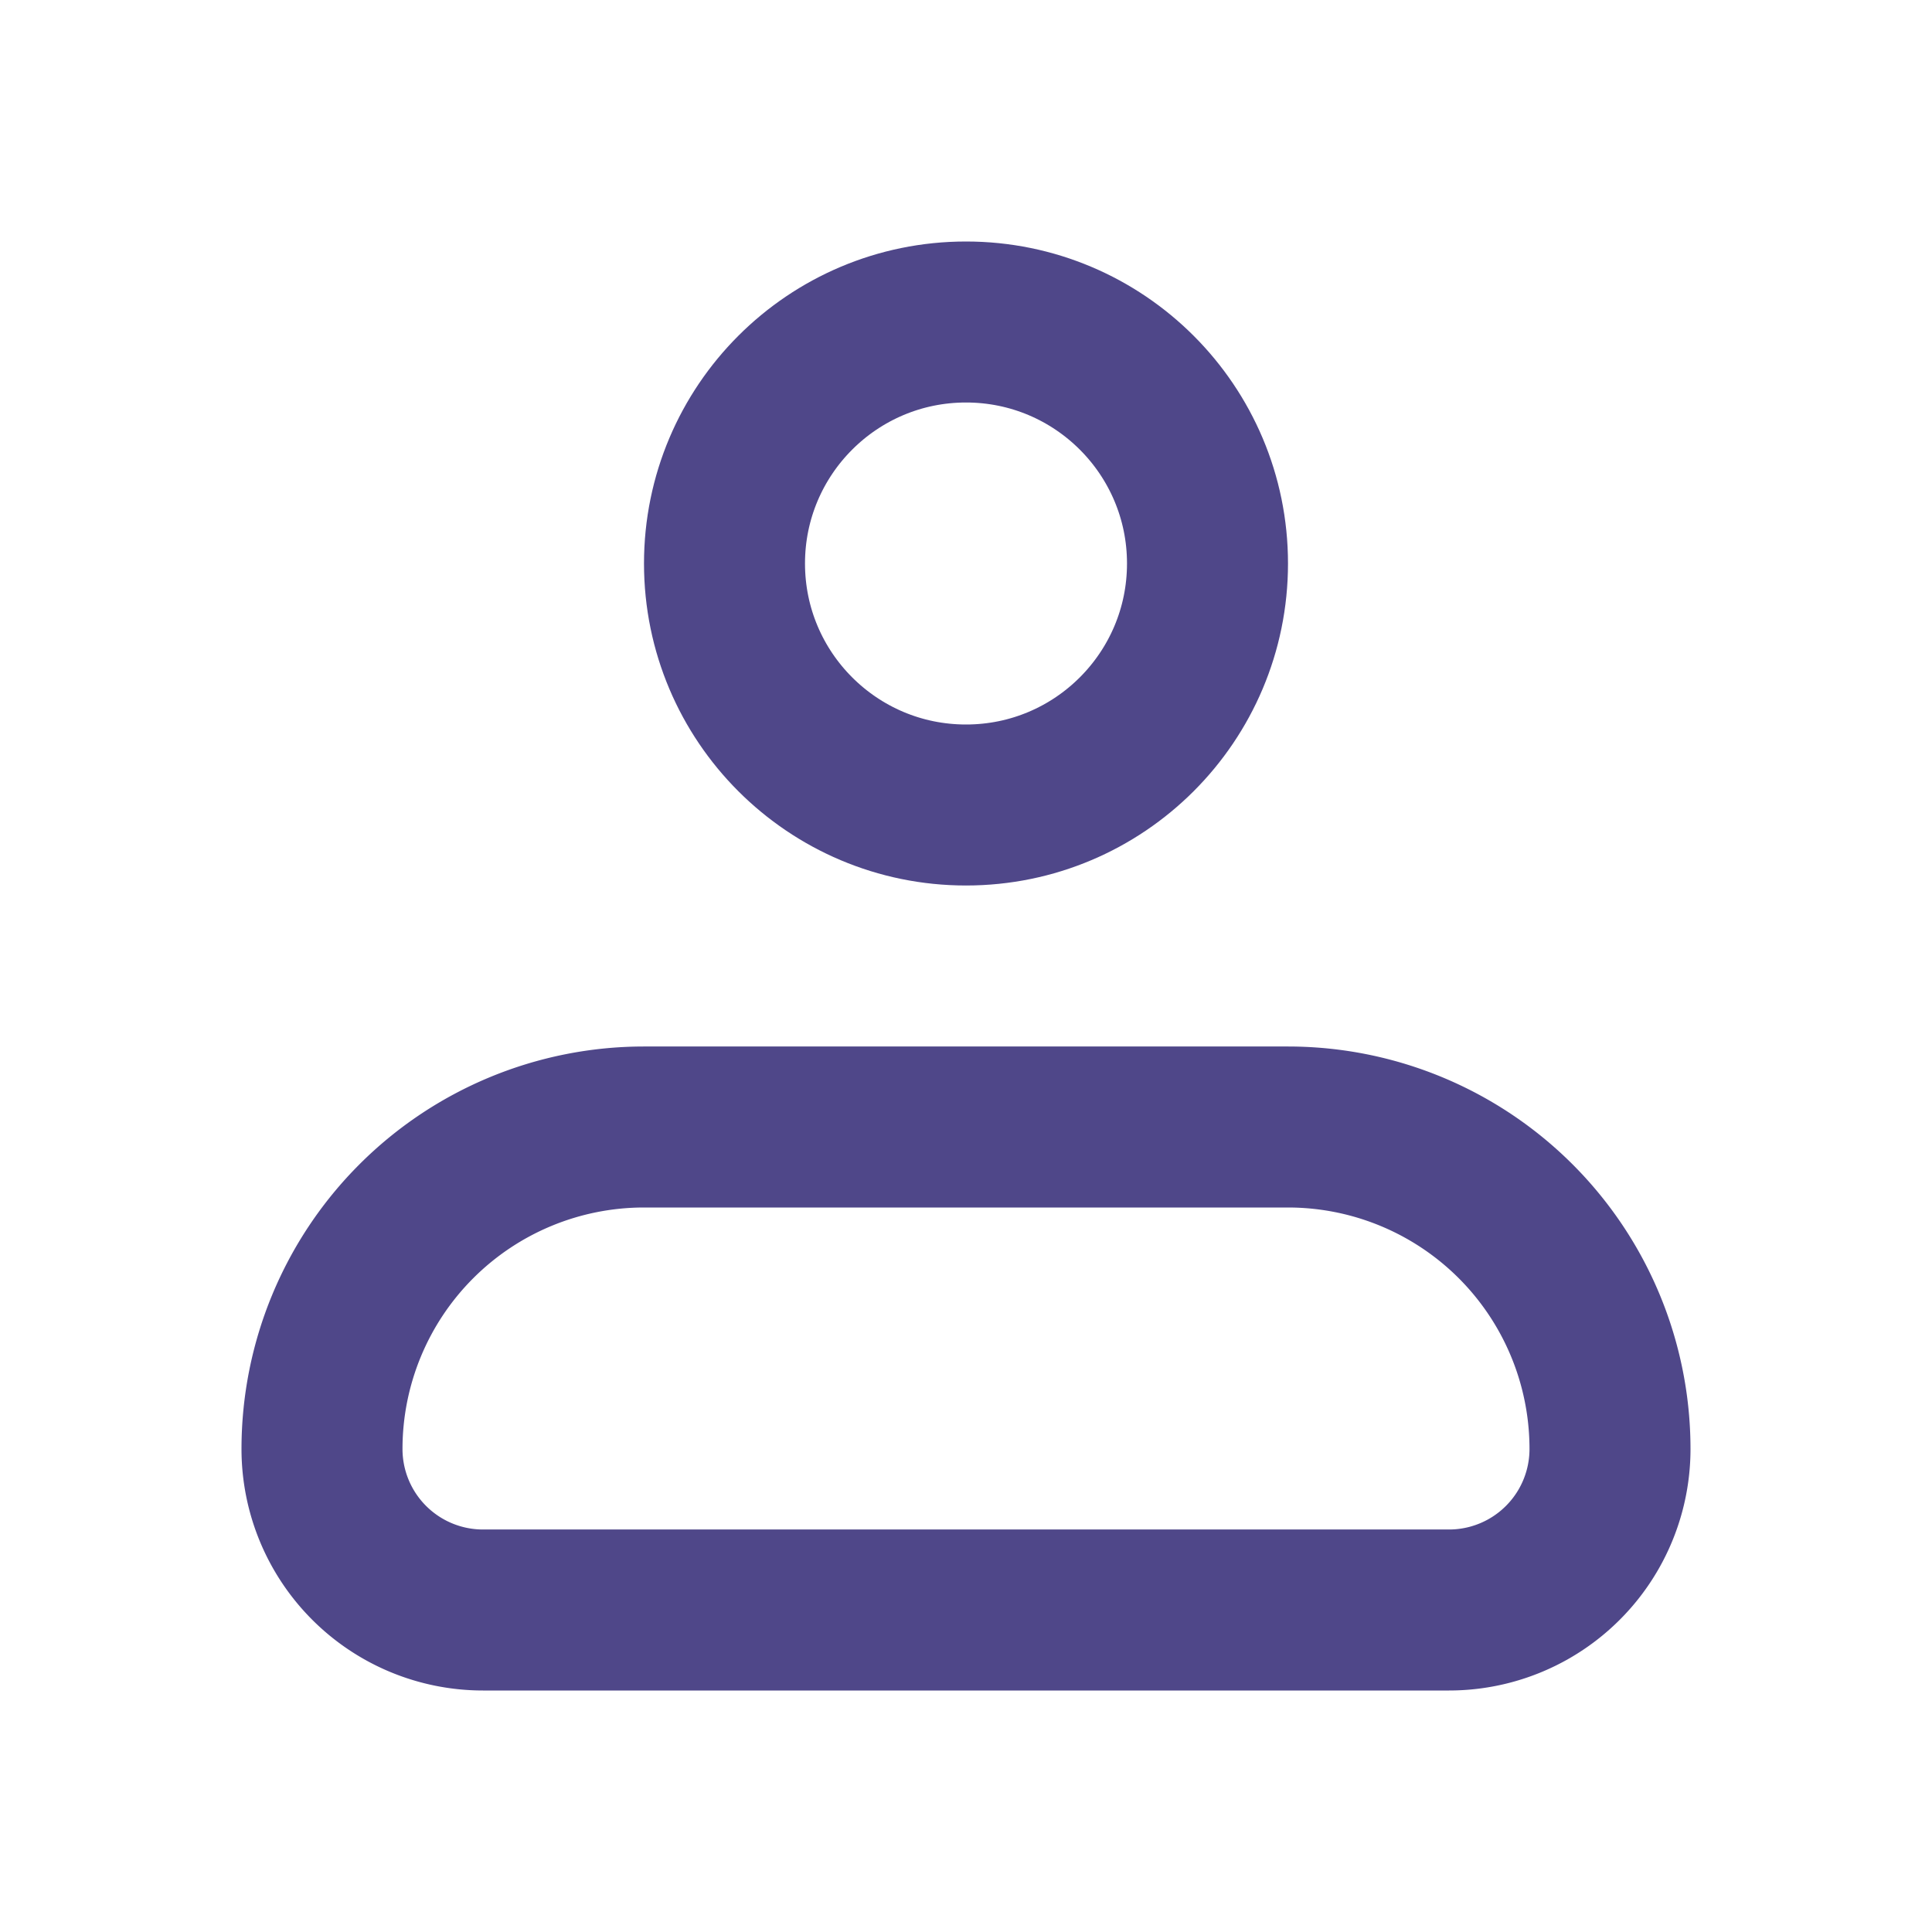 <svg xmlns="http://www.w3.org/2000/svg" width="1em" height="1em" viewBox="0 0 24 24"><g fill="none" stroke="#4f4789" stroke-width="2"><path stroke-linejoin="round" d="M4 18a4 4 0 0 1 4-4h8a4 4 0 0 1 4 4a2 2 0 0 1-2 2H6a2 2 0 0 1-2-2z"/><circle cx="12" cy="7" r="3"/></g></svg>